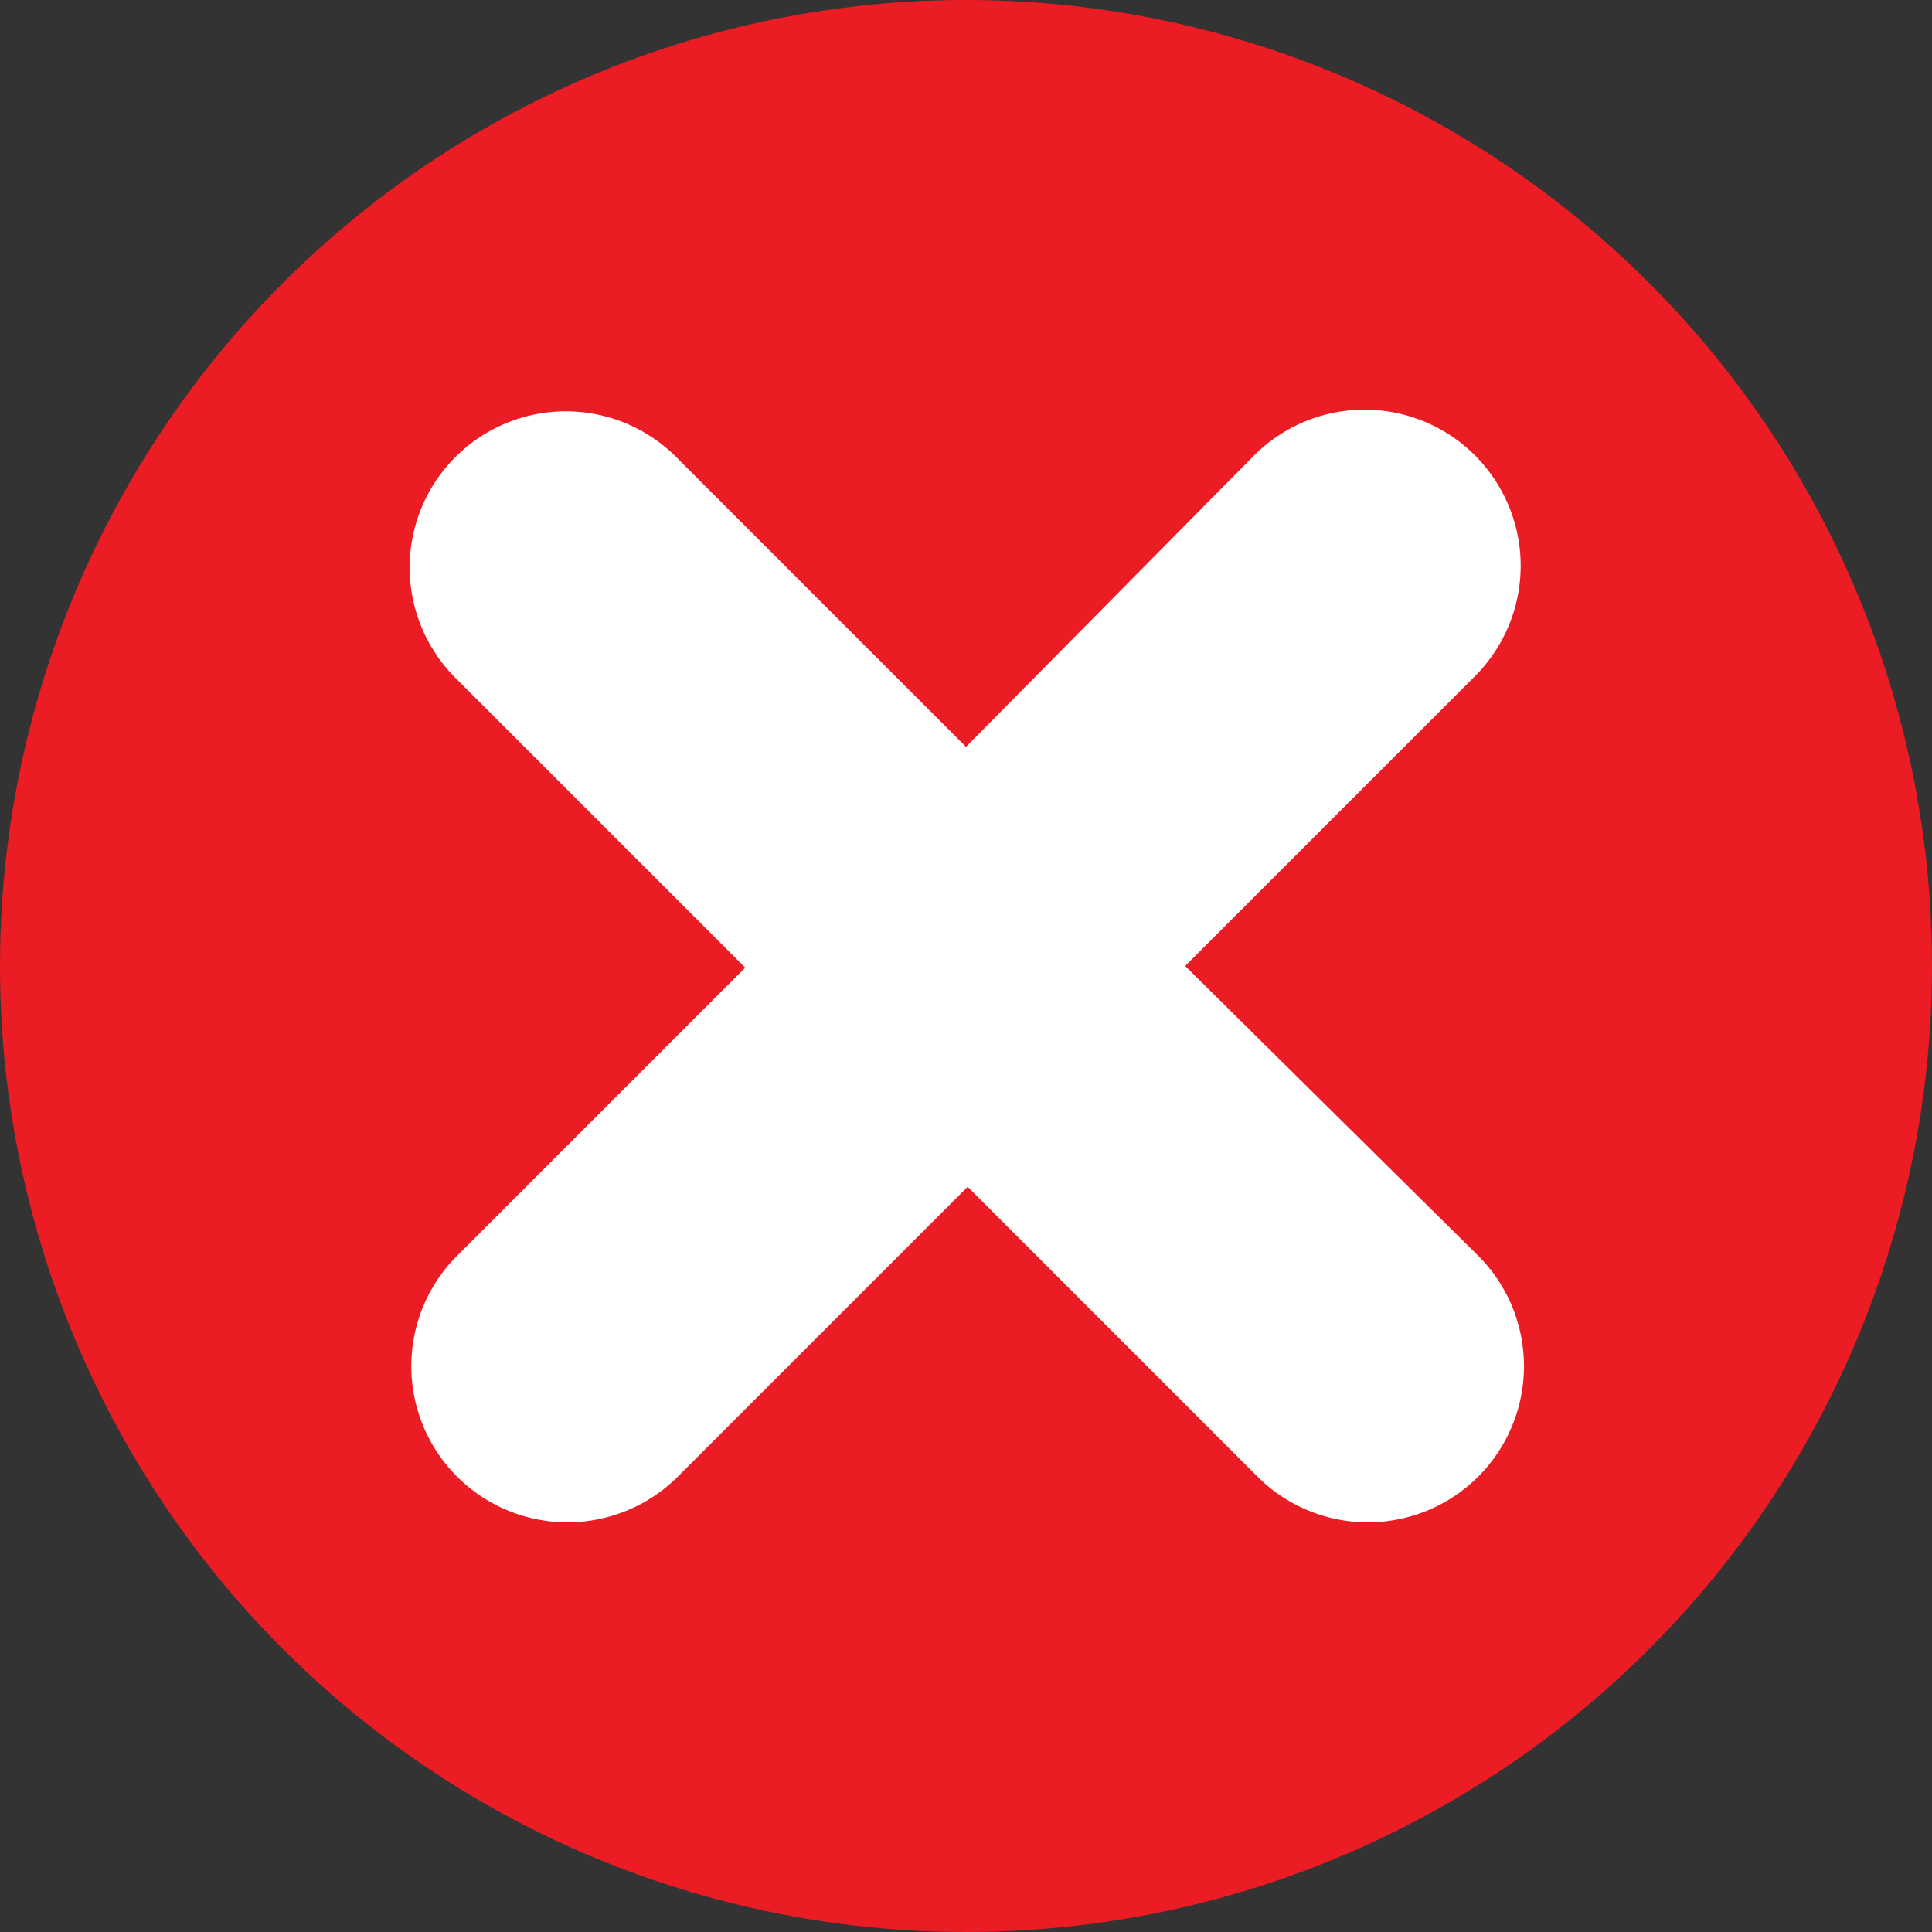<svg xmlns="http://www.w3.org/2000/svg" viewBox="0 0 35 35"><rect x="0" y="0" width="35" height="35" fill="#333333" stroke="none"/><defs><style>.cls-1{fill:#ec1c24;}.cls-2{fill:#fff;}</style></defs><g id="Слой_2" data-name="Слой 2"><g id="Layer_8" data-name="Layer 8"><circle class="cls-1" cx="17.5" cy="17.5" r="17.5"/><path class="cls-2" d="M21.47,17.5l5.25-5.25a2.81,2.81,0,0,0-4-4L17.5,13.53,12.25,8.28a2.81,2.81,0,0,0-4,4l5.25,5.25L8.28,22.75a2.81,2.81,0,0,0,4,4l5.25-5.25,5.25,5.25a2.81,2.81,0,0,0,4-4Z"/></g></g></svg>